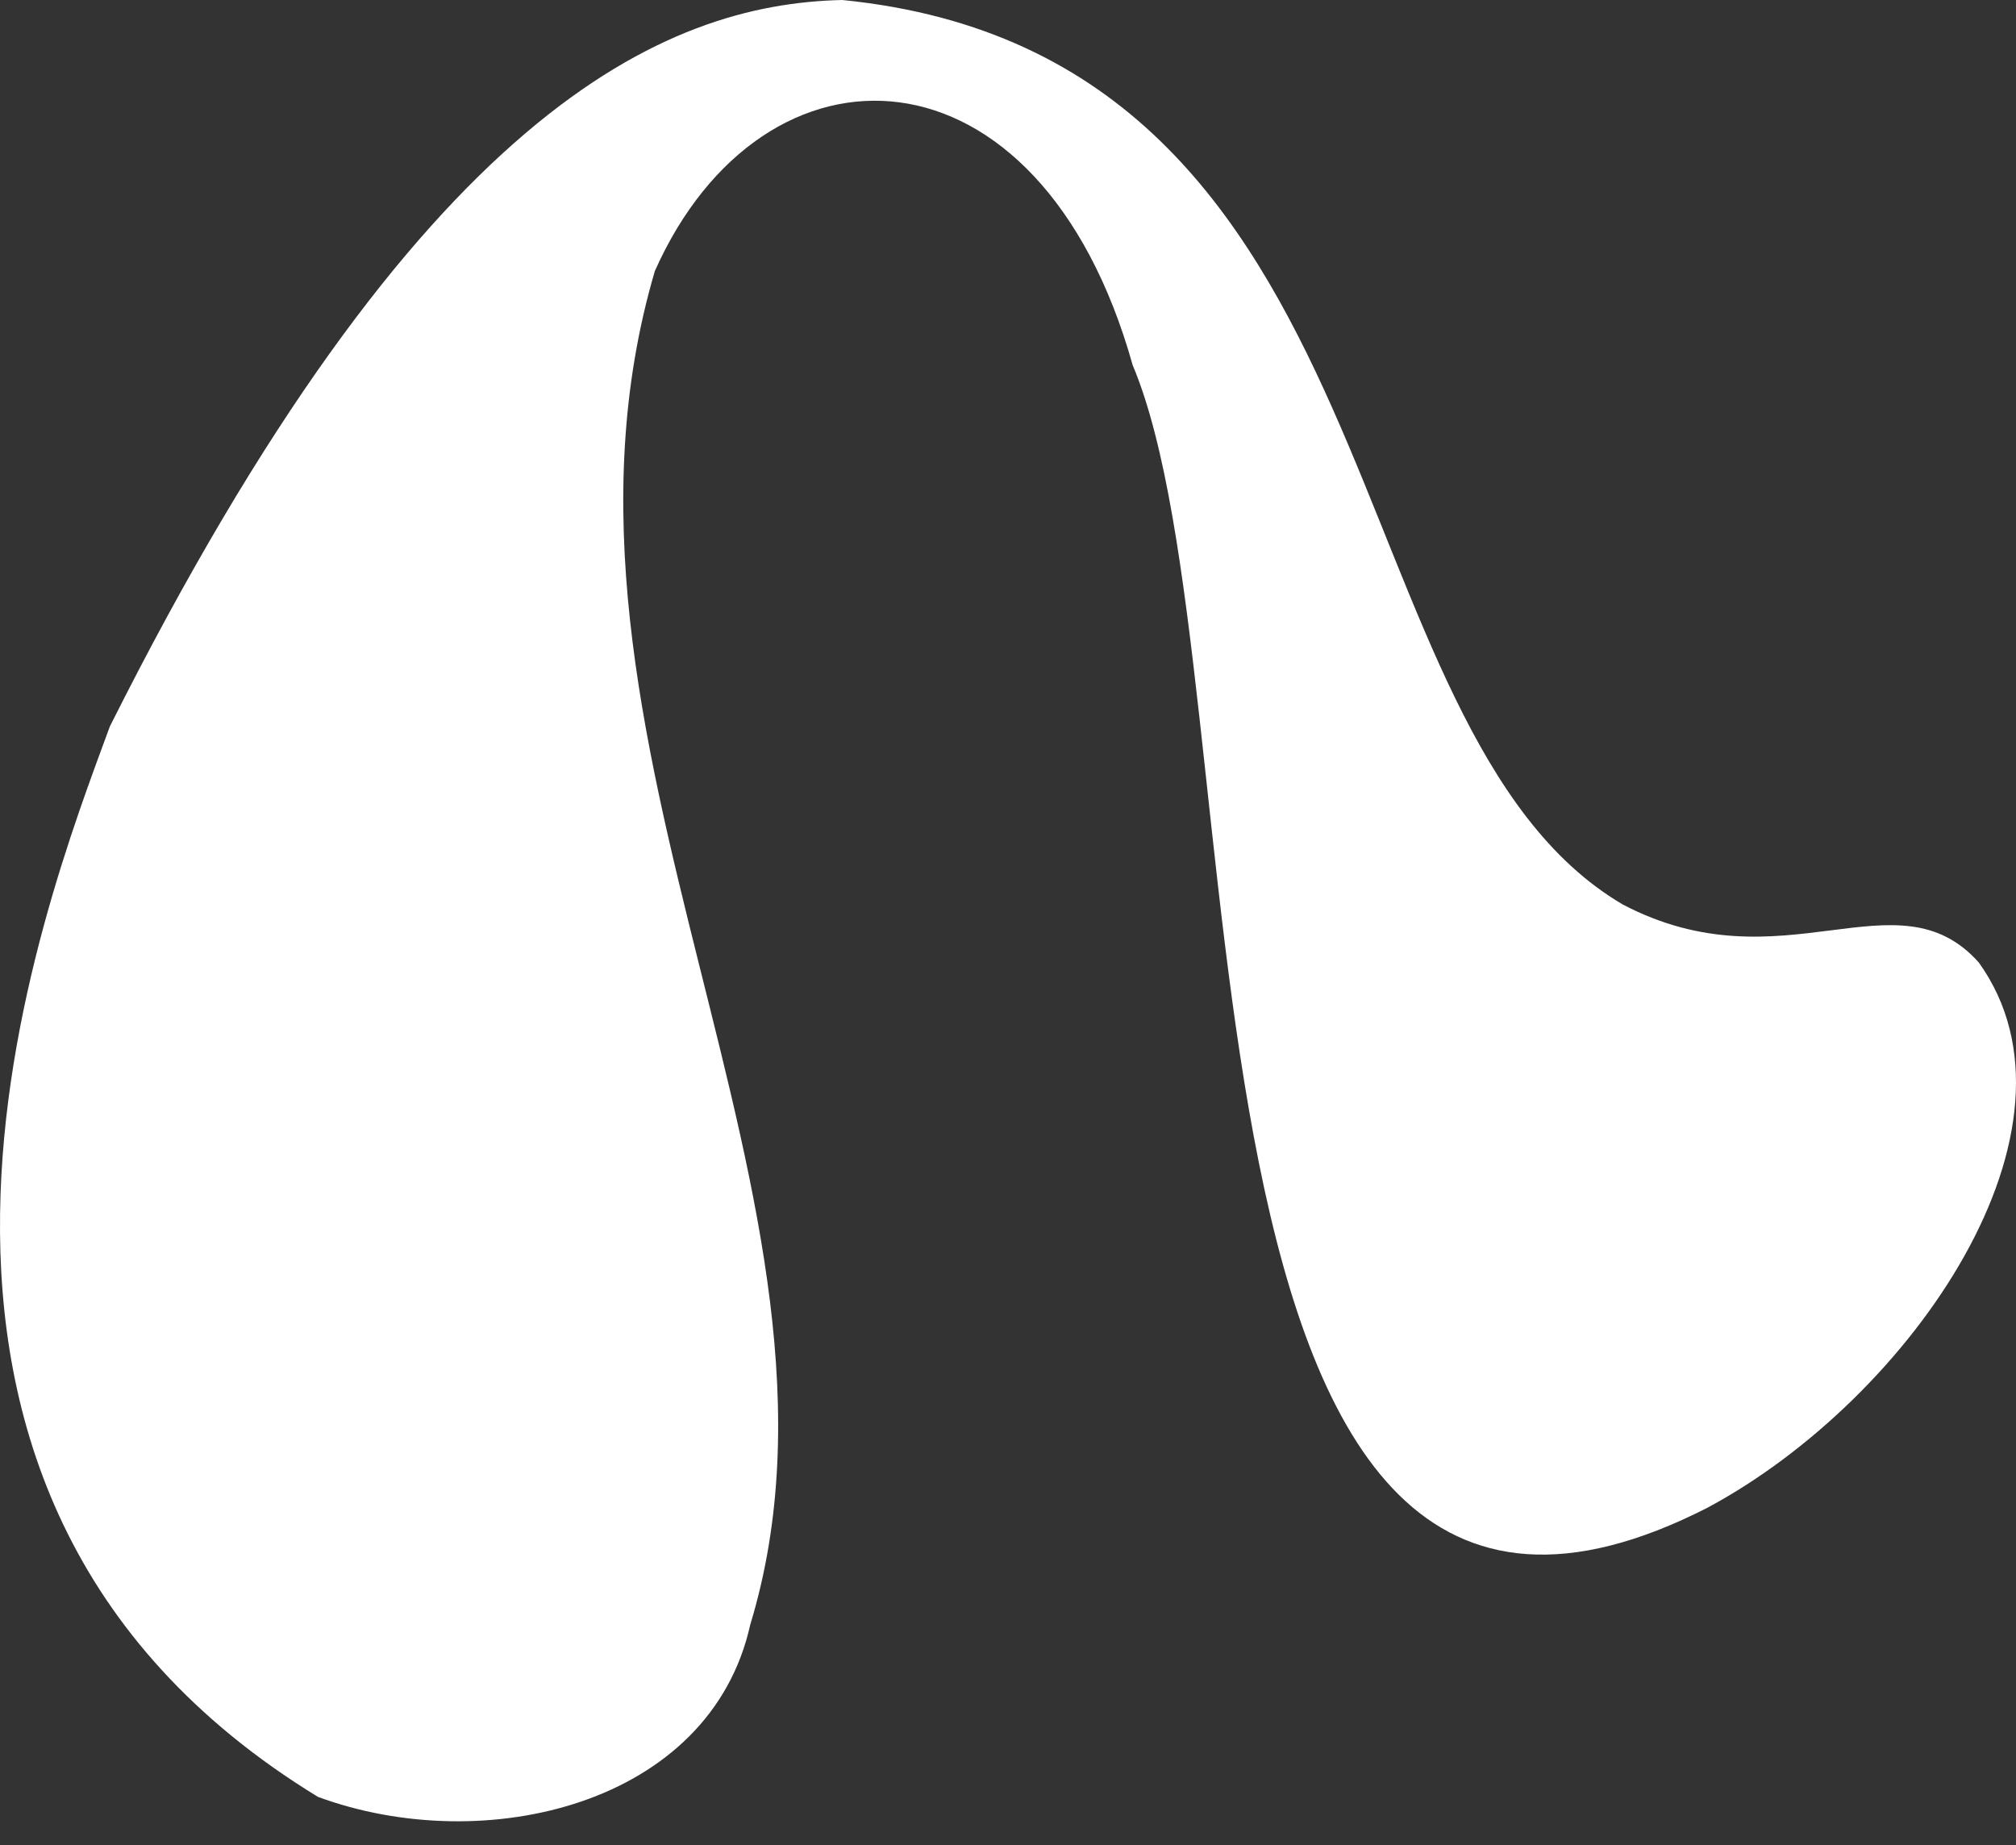 <svg width="59" height="54" viewBox="0 0 59 54" fill="none" xmlns="http://www.w3.org/2000/svg">
<rect x="0" y="0" width="59" height="54" fill="#333333" stroke="none"/>
<path d="M9.306 52.589C14.185 54.385 20.785 52.823 21.956 47.552C25.696 35.254 15.158 21.545 19.165 7.932C22.338 0.807 30.423 0.976 33.148 10.684C37.042 19.944 33.497 52.547 49.98 44.121C55.955 40.911 61.382 33.017 57.913 28.171C55.512 25.474 52.174 28.929 47.489 26.47C38.822 21.375 41.106 1.64 24.65 0C19.438 0.117 12.274 3.201 3.216 21.258C1.283 26.529 -5.451 43.57 9.306 52.589Z" fill="white"/>
</svg>
